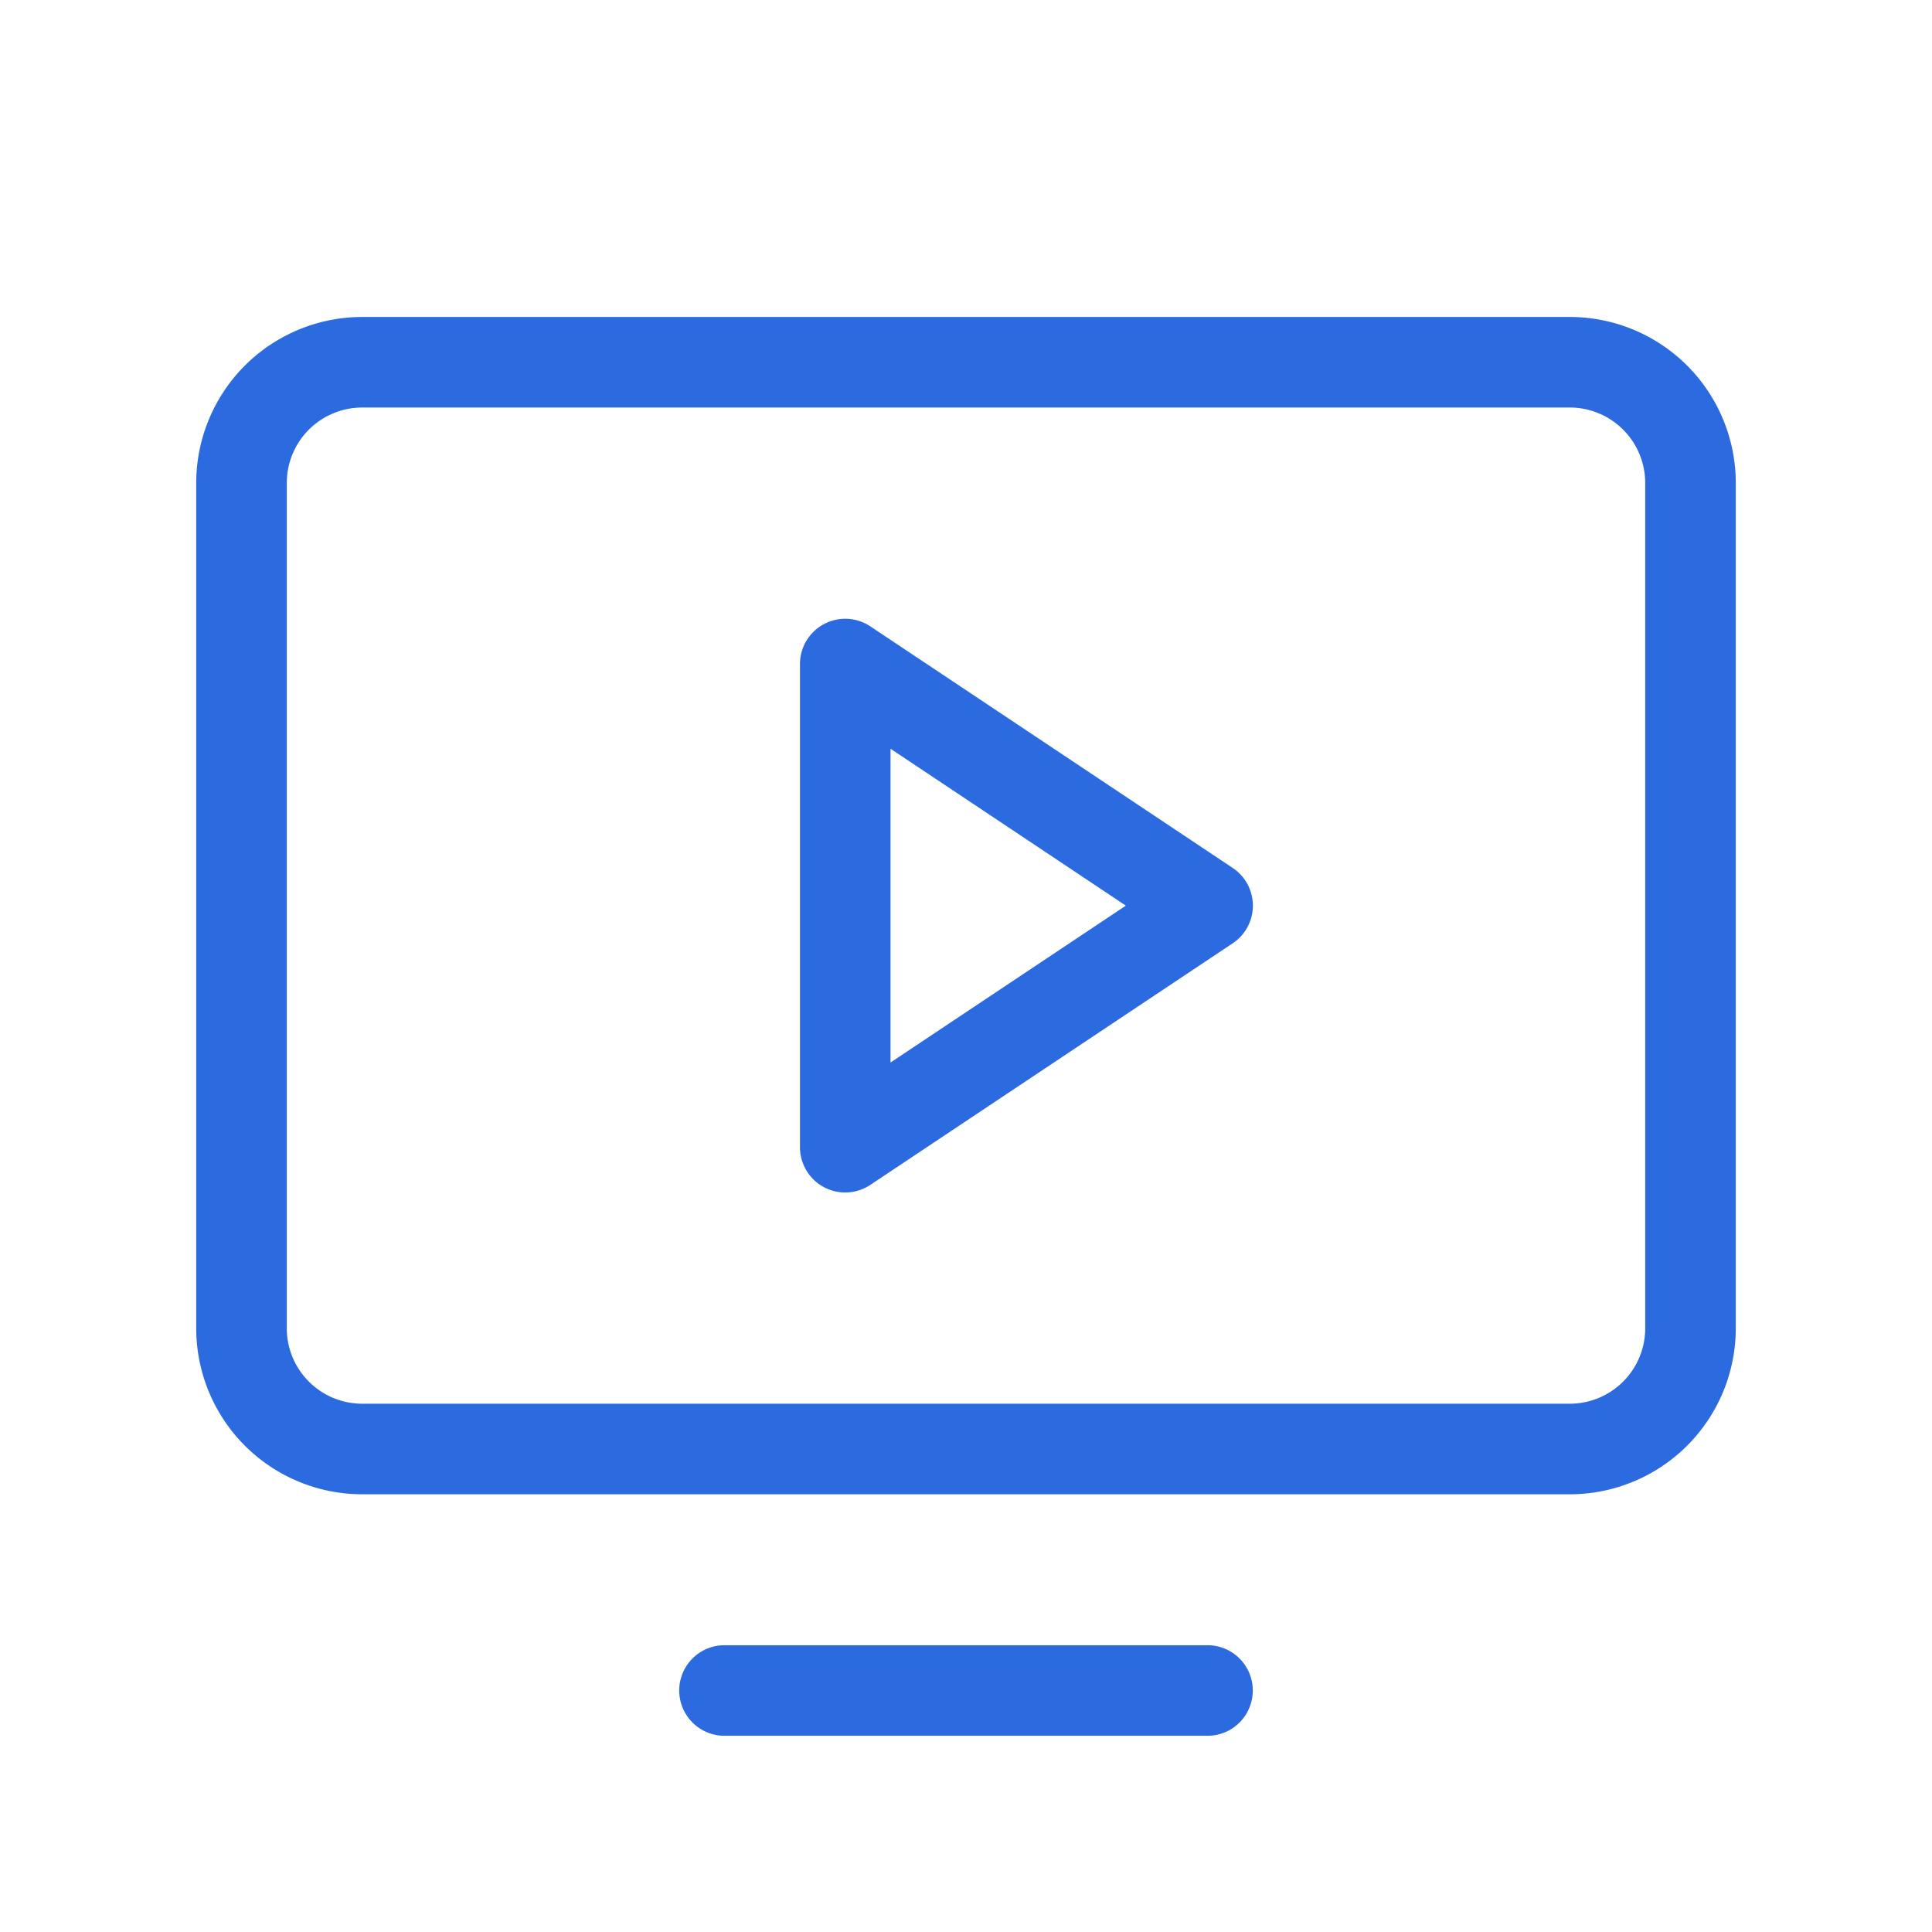 <svg xmlns="http://www.w3.org/2000/svg" width="32" height="32" fill="#2c6bdf" viewBox="0 0 256 256"><path d="M163.33,115l-48-32A6,6,0,0,0,106,88v64a6,6,0,0,0,9.33,5l48-32a6,6,0,0,0,0-10ZM118,140.79V99.21L149.18,120ZM208,42H48A22,22,0,0,0,26,64V176a22,22,0,0,0,22,22H208a22,22,0,0,0,22-22V64A22,22,0,0,0,208,42Zm10,134a10,10,0,0,1-10,10H48a10,10,0,0,1-10-10V64A10,10,0,0,1,48,54H208a10,10,0,0,1,10,10Zm-52,48a6,6,0,0,1-6,6H96a6,6,0,0,1,0-12h64A6,6,0,0,1,166,224Z"></path></svg>